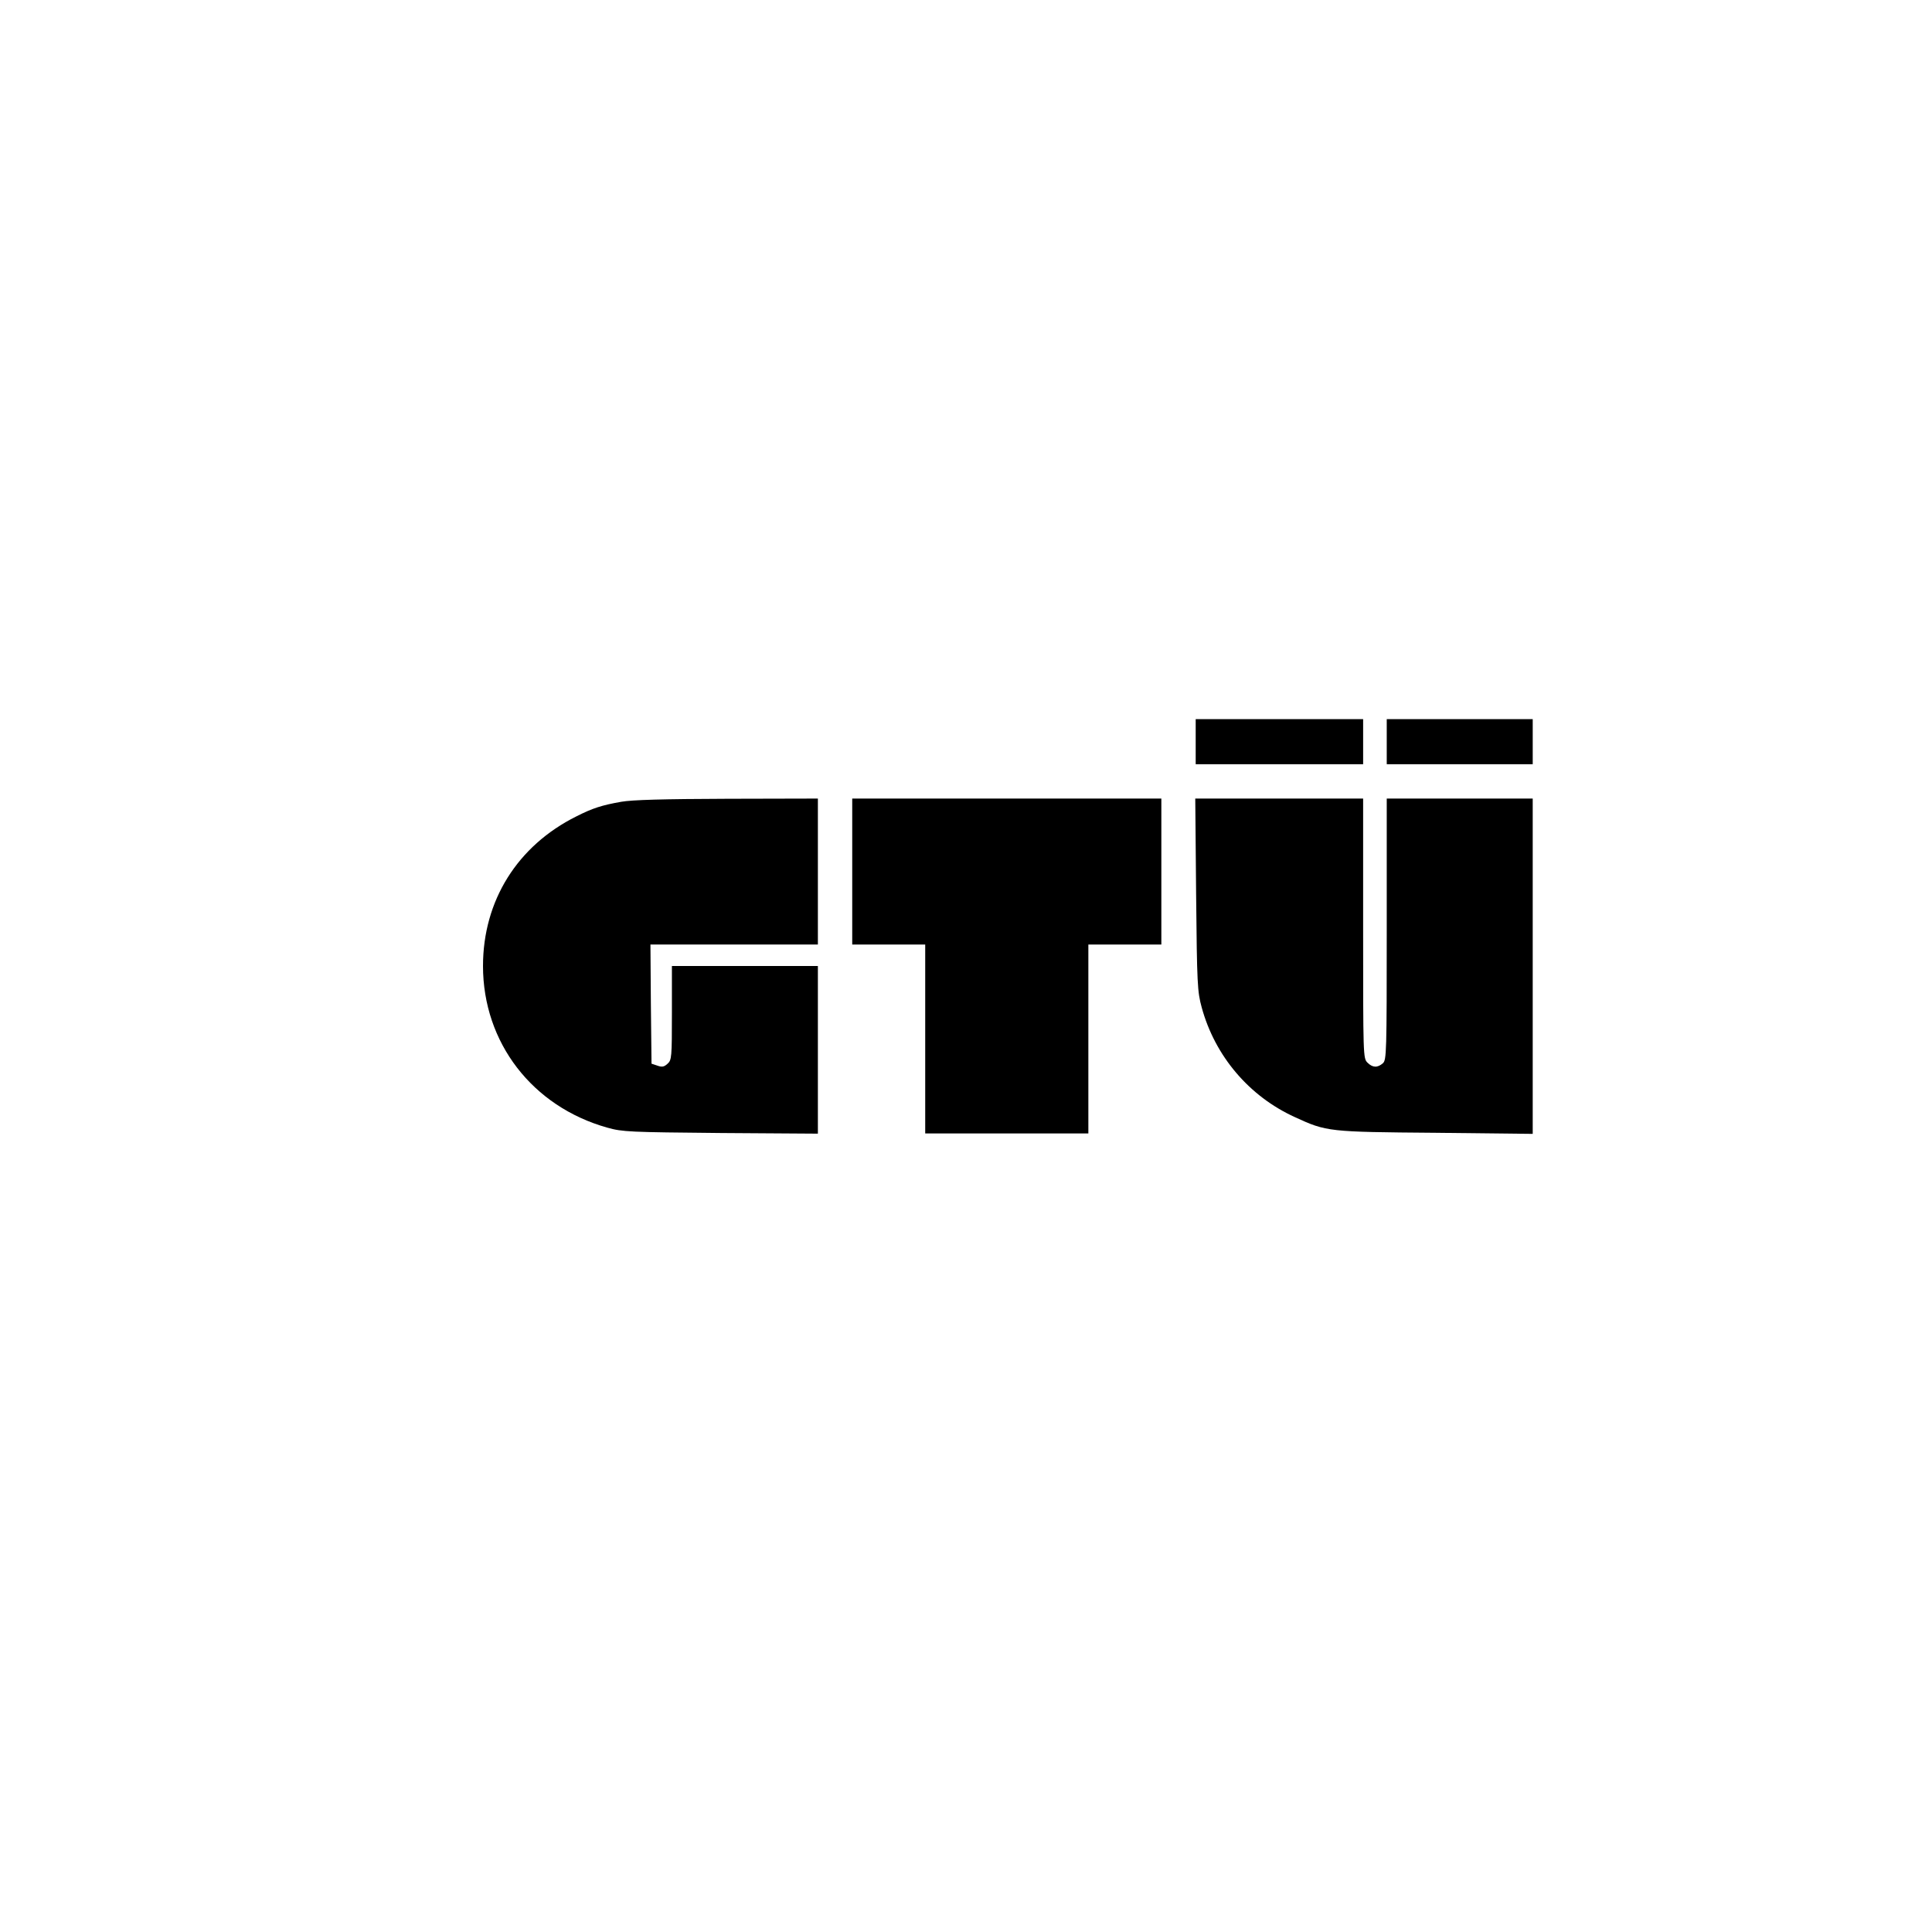 <?xml version="1.0" standalone="no"?>
<!DOCTYPE svg PUBLIC "-//W3C//DTD SVG 20010904//EN"
 "http://www.w3.org/TR/2001/REC-SVG-20010904/DTD/svg10.dtd">
<svg version="1.0" xmlns="http://www.w3.org/2000/svg"
 width="900pt" height="900pt" viewBox="0 0 900 900"
 preserveAspectRatio="xMidYMid meet">
<g transform="translate(0,900) scale(0.1,-0.1)"
fill="#000000" stroke="none">
<path d="M5570 5545 l0 -105 390 0 390 0 0 105 0 105 -390 0 -390 0 0 -105z"/>
<path d="M6460 5545 l0 -105 340 0 340 0 0 105 0 105 -340 0 -340 0 0 -105z"/>
<path d="M2894 5265 c-91 -16 -134 -30 -209 -68 -275 -137 -435 -393 -435
-697 0 -357 230 -655 579 -753 71 -20 104 -21 529 -25 l452 -3 0 390 0 391
-340 0 -340 0 0 -218 c0 -207 -1 -220 -20 -237 -16 -15 -26 -17 -48 -9 l-27 9
-3 278 -2 277 390 0 390 0 0 340 0 340 -422 -1 c-299 -1 -444 -5 -494 -14z"/>
<path d="M3970 4940 l0 -340 170 0 170 0 0 -440 0 -440 380 0 380 0 0 440 0
440 170 0 170 0 0 340 0 340 -720 0 -720 0 0 -340z"/>
<path d="M5572 4833 c4 -419 6 -453 26 -526 62 -227 221 -414 434 -511 148
-68 155 -69 656 -73 l452 -5 0 781 0 781 -340 0 -340 0 0 -608 c0 -577 -1
-610 -18 -625 -25 -22 -48 -21 -72 3 -20 20 -20 33 -20 625 l0 605 -391 0
-391 0 4 -447z"/>
</g>
</svg>
